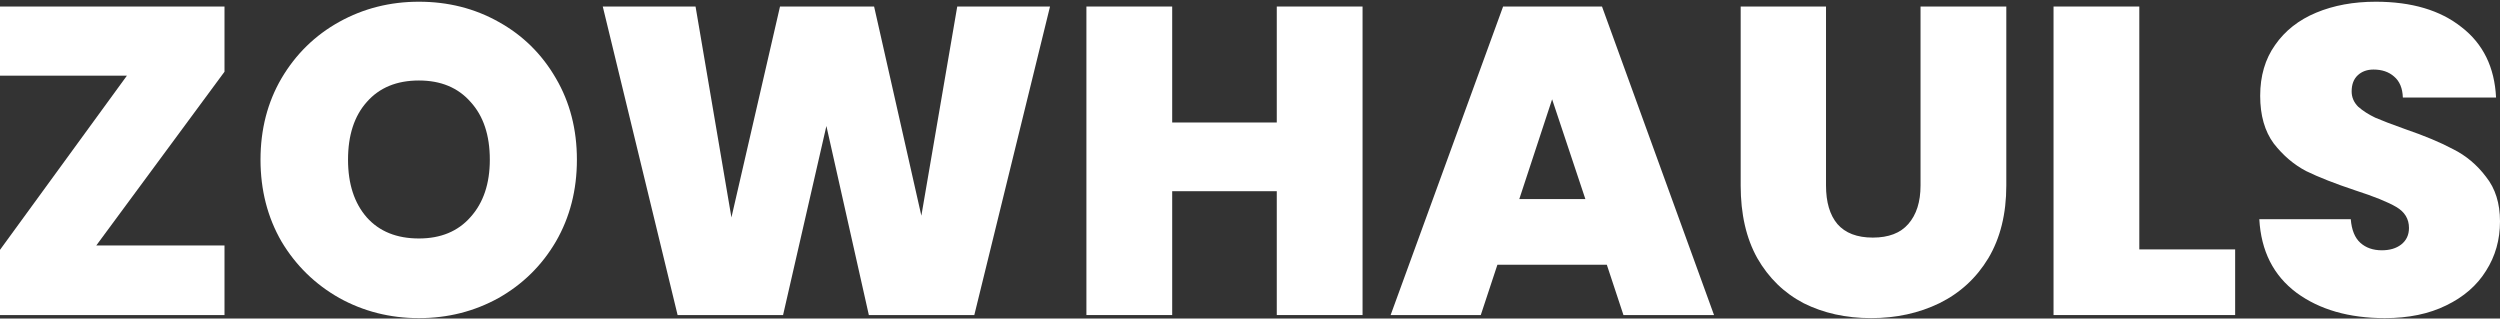 <?xml version="1.0" encoding="UTF-8"?>
<svg xmlns="http://www.w3.org/2000/svg" width="620" height="79" viewBox="0 0 620 79" fill="none">
  <rect x="0" y="0" width="620" height="79" fill="#333333" stroke="none"/>
  <path d="M591.457 78.894C582.557 78.894 575.25 76.795 569.534 72.599C563.818 68.33 560.743 62.252 560.309 54.366H582.991C583.208 57.043 584.004 58.996 585.379 60.227C586.754 61.456 588.526 62.072 590.697 62.072C592.65 62.072 594.242 61.601 595.472 60.661C596.775 59.648 597.426 58.273 597.426 56.536C597.426 54.294 596.377 52.557 594.278 51.327C592.18 50.097 588.78 48.722 584.077 47.203C579.084 45.539 575.033 43.947 571.921 42.428C568.883 40.836 566.206 38.557 563.89 35.59C561.647 32.551 560.526 28.608 560.526 23.761C560.526 18.841 561.756 14.644 564.216 11.171C566.676 7.626 570.076 4.949 574.418 3.14C578.759 1.331 583.679 0.427 589.178 0.427C598.077 0.427 605.168 2.525 610.449 6.721C615.803 10.846 618.661 16.67 619.023 24.195H595.906C595.834 21.879 595.11 20.143 593.736 18.985C592.433 17.828 590.733 17.249 588.635 17.249C587.043 17.249 585.741 17.719 584.728 18.66C583.715 19.6 583.208 20.939 583.208 22.675C583.208 24.122 583.751 25.389 584.836 26.474C585.994 27.487 587.405 28.391 589.069 29.187C590.733 29.911 593.193 30.851 596.449 32.009C601.297 33.673 605.276 35.337 608.387 37.001C611.571 38.593 614.284 40.872 616.527 43.839C618.842 46.733 620 50.423 620 54.908C620 59.467 618.842 63.555 616.527 67.172C614.284 70.79 610.992 73.648 606.651 75.746C602.382 77.844 597.317 78.894 591.457 78.894Z" fill="white"></path>
  <path d="M530.549 61.853H554.317V78.132H509.277V1.619H530.549V61.853Z" fill="white"></path>
  <path d="M452.851 1.619V46.008C452.851 50.132 453.792 53.315 455.673 55.558C457.626 57.801 460.557 58.923 464.464 58.923C468.371 58.923 471.301 57.801 473.255 55.558C475.28 53.243 476.293 50.059 476.293 46.008V1.619H497.565V46.008C497.565 53.026 496.082 59.031 493.116 64.024C490.149 68.944 486.097 72.67 480.96 75.202C475.896 77.662 470.252 78.892 464.03 78.892C457.807 78.892 452.236 77.662 447.316 75.202C442.468 72.67 438.634 68.944 435.812 64.024C433.063 59.104 431.688 53.098 431.688 46.008V1.619H452.851Z" fill="white"></path>
  <path d="M398.49 65.651H371.358L367.234 78.132H344.877L372.769 1.619H397.297L425.08 78.132H402.615L398.49 65.651ZM393.173 49.372L384.924 24.627L376.785 49.372H393.173Z" fill="white"></path>
  <path d="M337.913 1.619V78.132H316.641V47.419H290.703V78.132H269.431V1.619H290.703V30.379H316.641V1.619H337.913Z" fill="white"></path>
  <path d="M260.405 1.619L241.629 78.132H215.473L204.946 31.248L194.202 78.132H168.046L149.487 1.619H172.496L181.395 53.93L193.442 1.619H216.776L228.497 53.496L237.396 1.619H260.405Z" fill="white"></path>
  <path d="M103.893 78.894C96.73 78.894 90.146 77.229 84.141 73.901C78.136 70.501 73.36 65.834 69.815 59.901C66.342 53.896 64.606 47.131 64.606 39.606C64.606 32.081 66.342 25.352 69.815 19.419C73.36 13.414 78.136 8.747 84.141 5.419C90.146 2.091 96.73 0.427 103.893 0.427C111.129 0.427 117.713 2.091 123.646 5.419C129.651 8.747 134.39 13.414 137.863 19.419C141.336 25.352 143.072 32.081 143.072 39.606C143.072 47.131 141.336 53.896 137.863 59.901C134.39 65.834 129.651 70.501 123.646 73.901C117.64 77.229 111.056 78.894 103.893 78.894ZM103.893 59.141C109.32 59.141 113.589 57.368 116.7 53.823C119.883 50.278 121.475 45.539 121.475 39.606C121.475 33.528 119.883 28.753 116.7 25.28C113.589 21.735 109.32 19.962 103.893 19.962C98.394 19.962 94.089 21.735 90.978 25.28C87.867 28.753 86.311 33.528 86.311 39.606C86.311 45.611 87.867 50.386 90.978 53.932C94.089 57.405 98.394 59.141 103.893 59.141Z" fill="white"></path>
  <path d="M23.877 60.876H55.676V78.132H0V61.962L31.474 18.767H0V1.619H55.676V17.79L23.877 60.876Z" fill="white"></path>
</svg>
